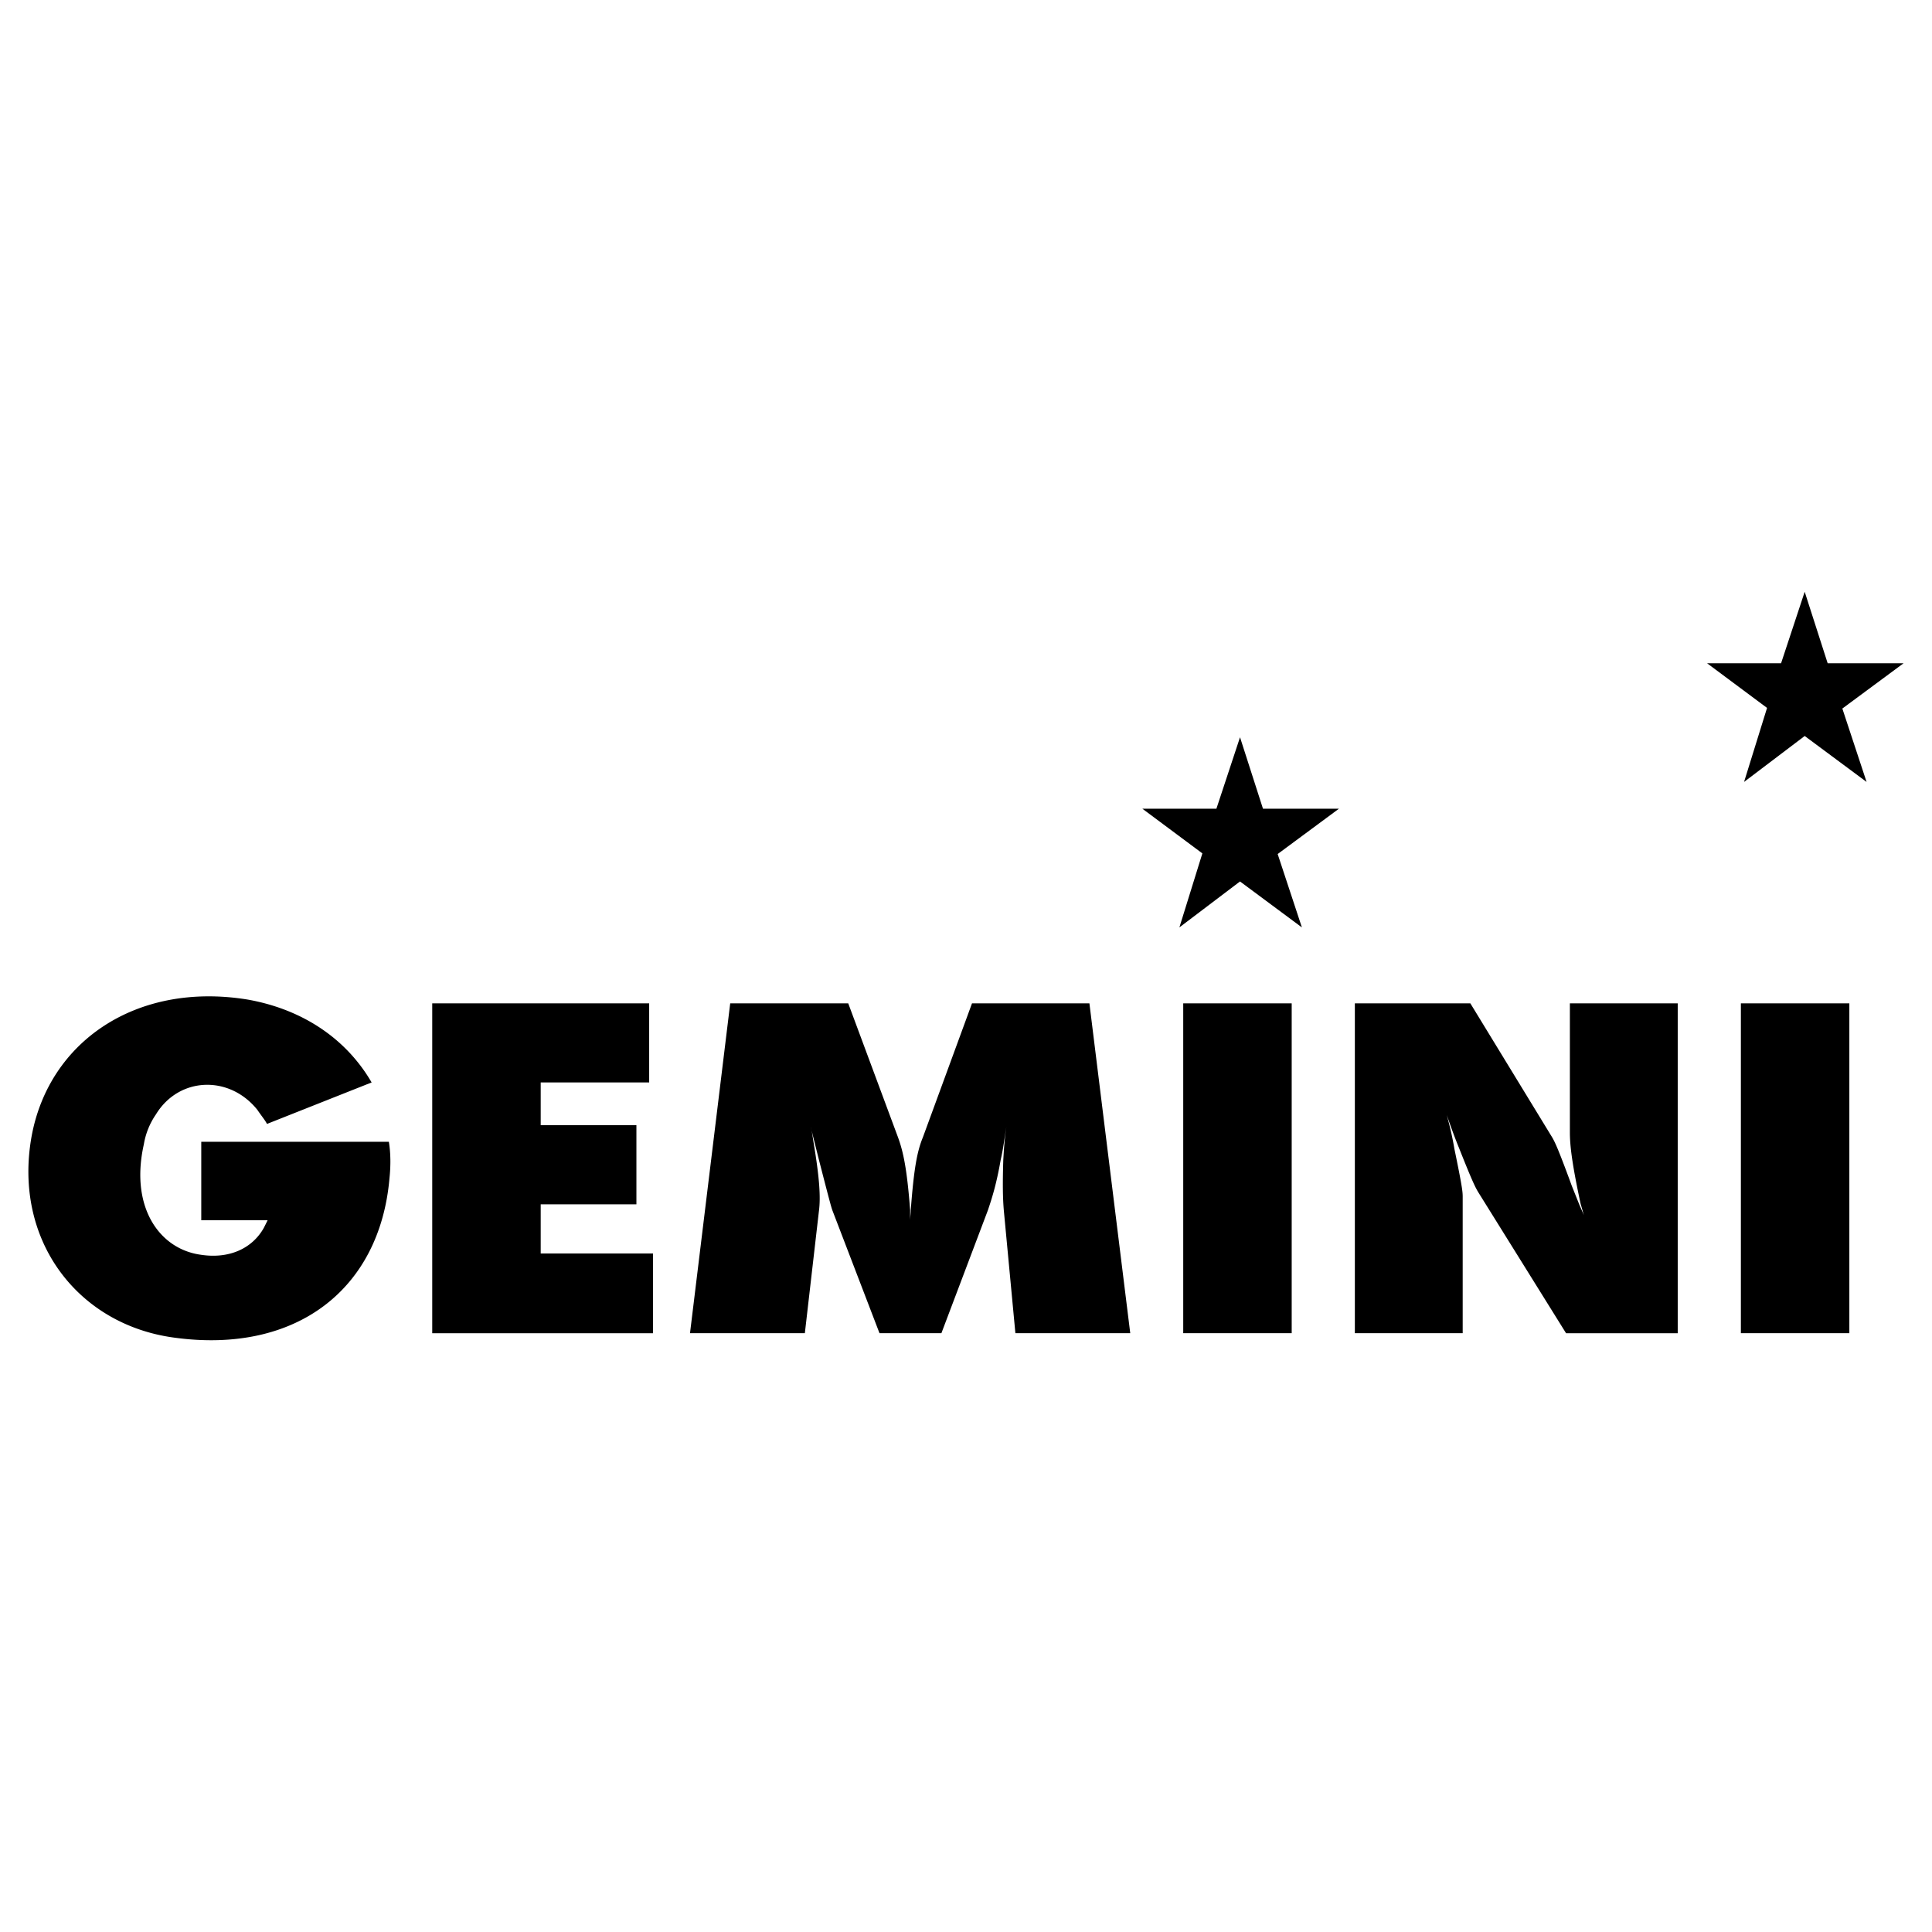 <svg xmlns="http://www.w3.org/2000/svg" width="2500" height="2500" viewBox="0 0 192.756 192.756"><g fill-rule="evenodd" clip-rule="evenodd"><path fill="#fff" d="M0 0h192.756v192.756H0V0z"/><path d="M127.473 85.207l6.111-4.52h-7.576l-2.291-7.13-2.356 7.13h-7.384l5.984 4.456-2.293 7.384 6.049-4.583 6.174 4.583-2.418-7.32zM183.811 70.692l6.111-4.52h-7.576l-2.291-7.13-2.356 7.13h-7.385l5.985 4.456-2.293 7.385 6.049-4.583 6.174 4.583-2.418-7.321zM37.077 107.996l-10.44 4.139c-.191-.383-.573-.828-.955-1.4-2.801-3.502-7.83-3.311-10.122.445a7.402 7.402 0 0 0-1.209 2.992c-1.4 6.238 1.528 10.439 5.666 11.012 2.865.447 5.157-.637 6.302-2.674l.191-.381.191-.383H20.08v-7.83h18.716c.191 1.146.191 2.42.063 3.629-.955 11.076-9.294 17.57-21.453 15.914-9.612-1.271-16.105-9.676-14.26-20.051 1.719-9.486 10.44-15.471 21.517-13.688 5.475.956 9.867 3.884 12.414 8.276zm6.047 25.018v-32.91h21.644v7.893H53.946v4.266h9.549v7.893h-9.549v4.902H65.15v7.957H43.124v-.001zm25.718 0l4.011-32.91h11.776l4.966 13.367c.509 1.4.891 3.057 1.209 7.258v1.082c0-.383.063-.764.063-1.082.318-4.201.637-5.857 1.209-7.258l4.901-13.367h11.714l4.074 32.91h-11.459l-1.146-12.158c-.127-1.4-.127-2.928-.064-5.094.064-1.082.129-2.227.318-3.373-.189 1.082-.318 2.229-.572 3.311-.445 2.547-.891 3.883-1.273 5.029l-4.646 12.285h-6.175l-4.711-12.285c-.127-.383-.254-.828-1.336-5.029l-.573-2.291-.254-1.02c.127.445.191.891.254 1.338.637 3.756.764 5.729.573 7.129L80.3 133.014H68.842zm49.209 0v-32.91h10.822v32.91h-10.822zm17.123 0v-32.91h11.523l8.084 13.24c.318.51.637 1.146 2.037 4.965l.764 1.91.445 1.02c-.127-.383-.189-.701-.318-1.084-.891-4.137-1.082-5.92-1.082-7.193v-12.857h10.76v32.91h-11.141l-8.721-14.004c-.318-.51-.637-1.146-1.975-4.52-.445-1.082-.828-2.166-1.209-3.248.318 1.146.572 2.229.764 3.375.764 3.691.828 4.266.828 4.773v13.623h-10.759zm38.514 0v-32.91h10.822v32.91h-10.822z"/></g></svg>